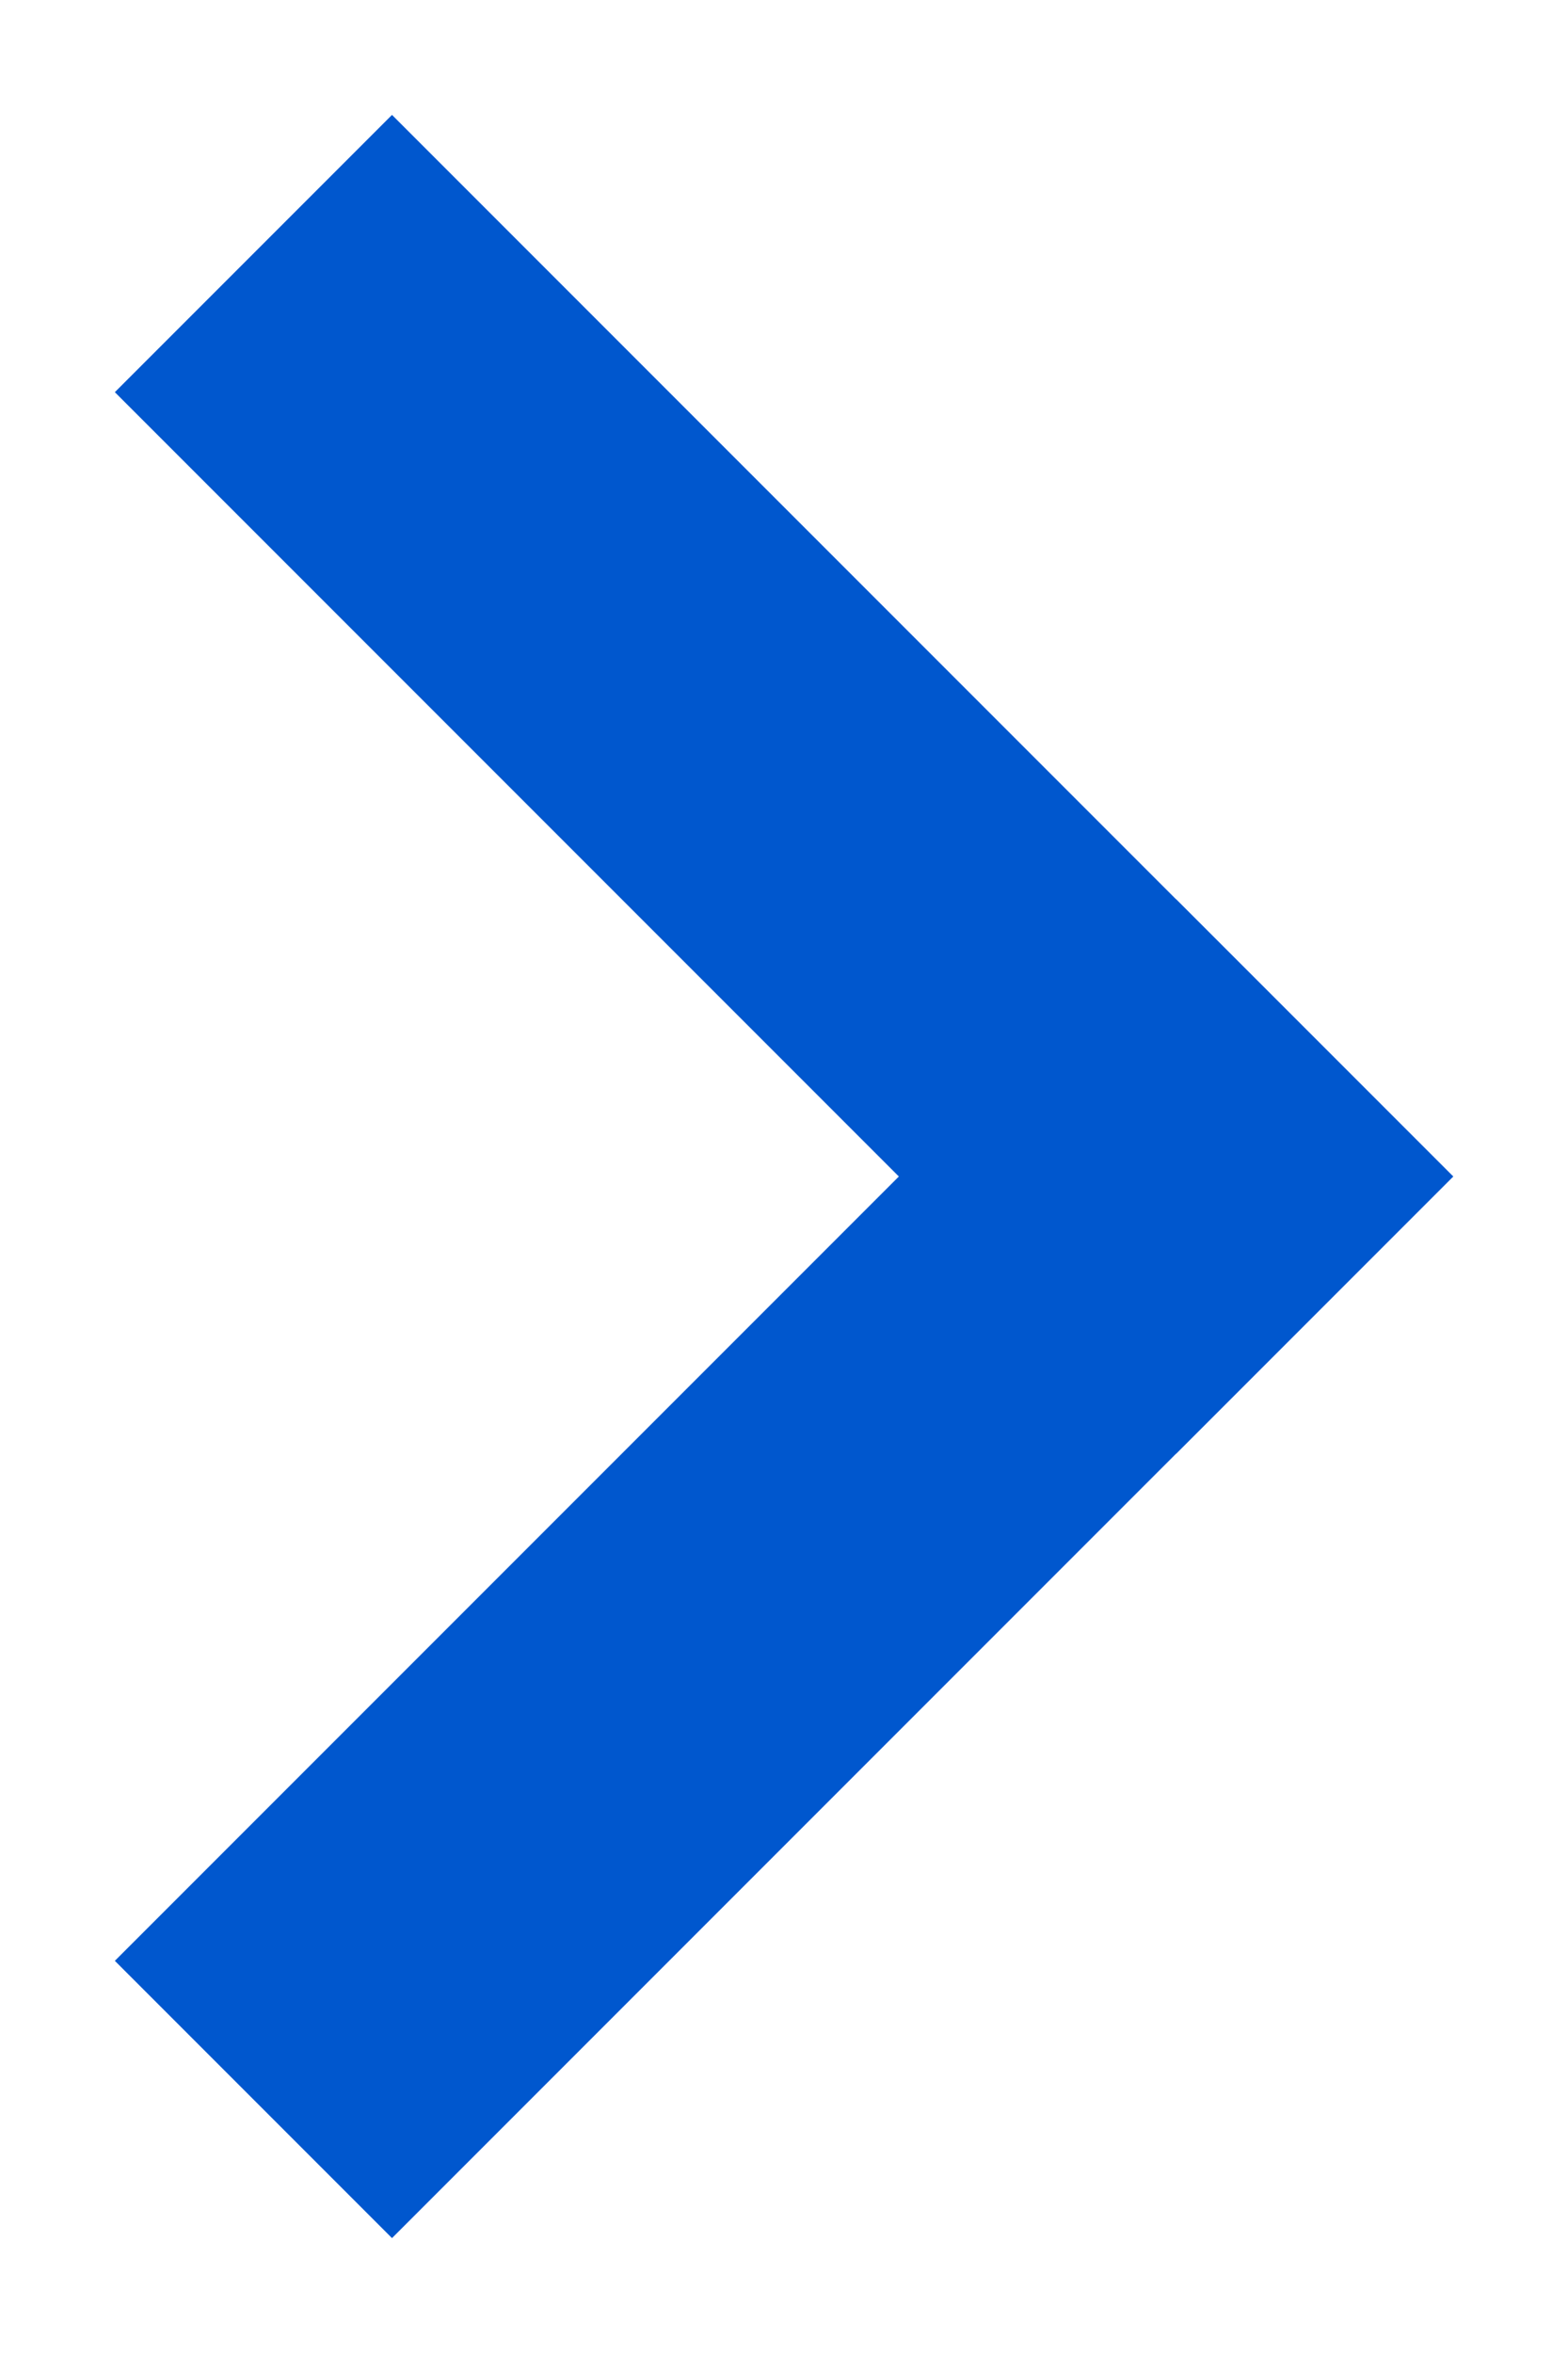 <svg width="8" height="12" fill="none" xmlns="http://www.w3.org/2000/svg"><path fill-rule="evenodd" clip-rule="evenodd" d="M2 .586 7.414 6 6 7.414.586 2 2 .586Z" fill="#0057CE"/><path fill-rule="evenodd" clip-rule="evenodd" d="M7.414 6 2 11.414.586 10 6 4.586 7.414 6Z" fill="#0057CE"/></svg>